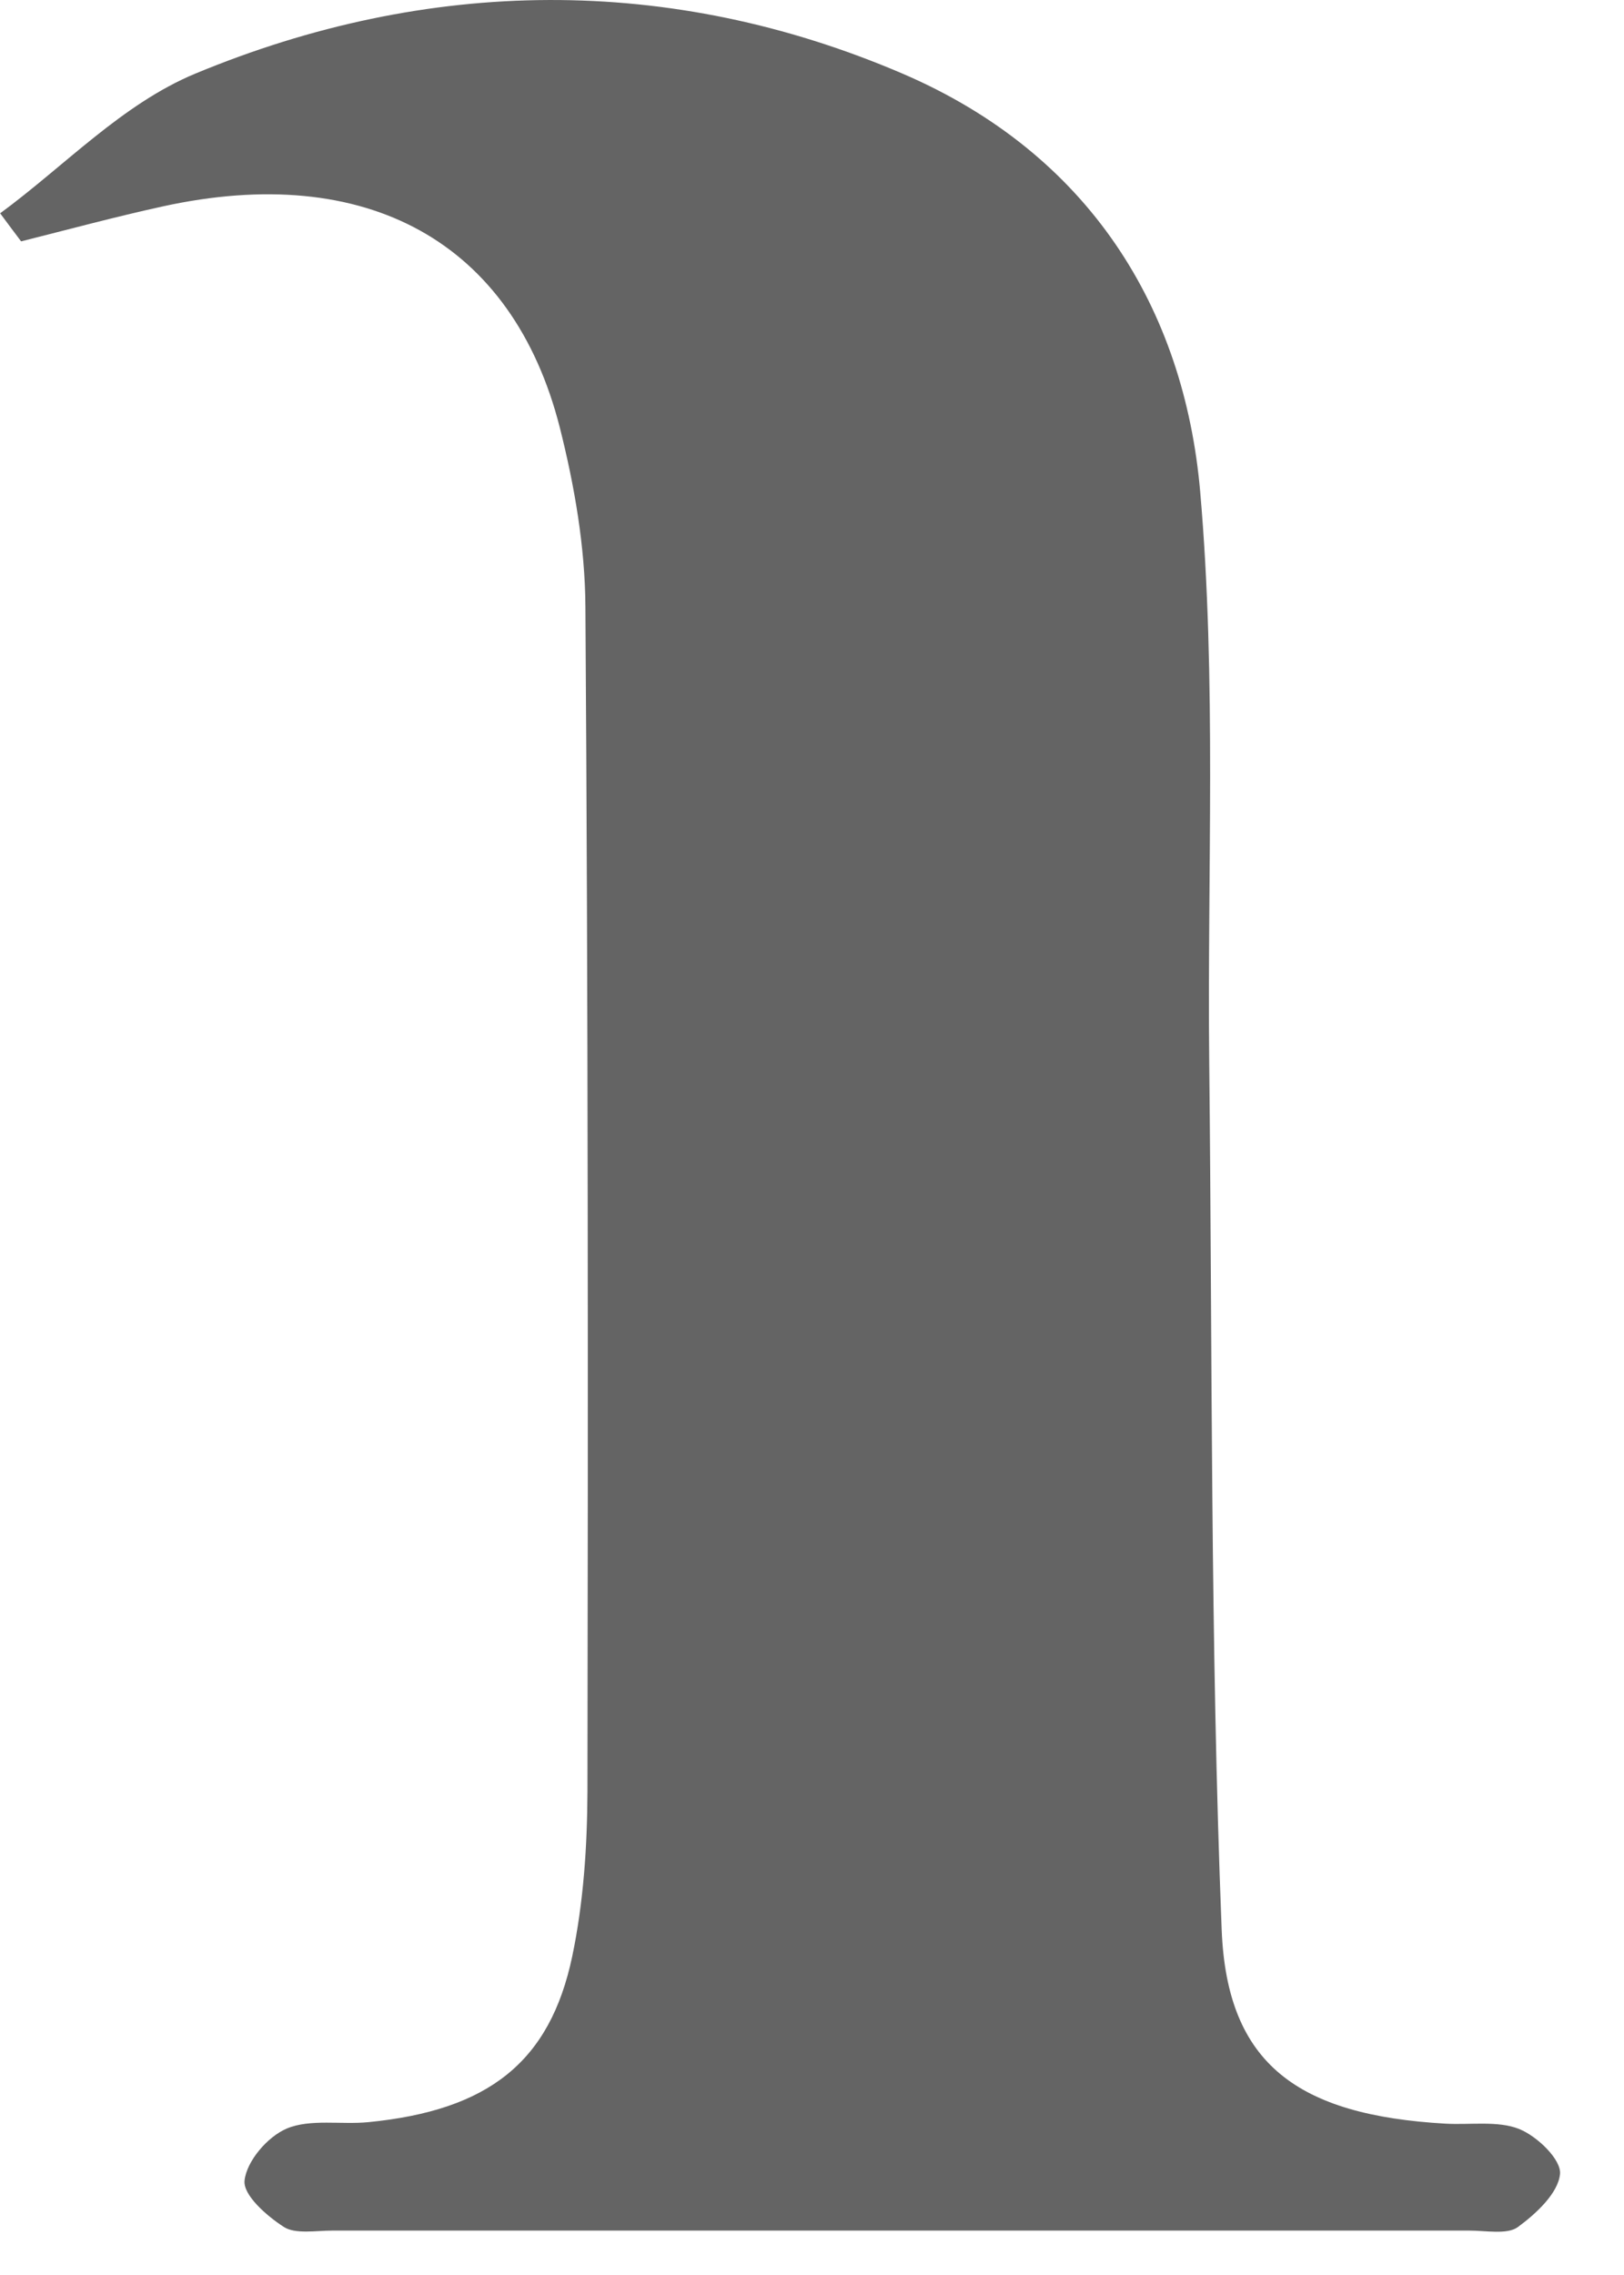 <?xml version="1.0" encoding="utf-8"?>
<svg xmlns="http://www.w3.org/2000/svg" fill="none" height="100%" overflow="visible" preserveAspectRatio="none" style="display: block;" viewBox="0 0 15 21" width="100%">
<path d="M0 1.97C0.597 1.532 1.127 0.961 1.803 0.68C3.954 -0.213 6.188 -0.239 8.33 0.677C10.069 1.421 10.937 2.856 11.085 4.533C11.238 6.285 11.15 8.053 11.169 9.813C11.198 12.48 11.178 15.15 11.284 17.814C11.333 19.058 11.992 19.525 13.351 19.603C13.58 19.616 13.836 19.574 14.031 19.652C14.202 19.721 14.423 19.937 14.409 20.069C14.391 20.245 14.191 20.432 14.019 20.558C13.922 20.629 13.723 20.59 13.571 20.59C10.072 20.59 6.571 20.59 3.071 20.59C2.918 20.59 2.727 20.625 2.621 20.556C2.46 20.452 2.242 20.26 2.259 20.126C2.279 19.95 2.468 19.725 2.649 19.648C2.866 19.557 3.151 19.614 3.404 19.589C4.509 19.48 5.08 19.038 5.286 18.056C5.39 17.558 5.424 17.042 5.426 16.535C5.432 12.889 5.432 9.245 5.407 5.6C5.404 5.048 5.307 4.487 5.171 3.948C4.735 2.231 3.386 1.492 1.5 1.906C1.062 2.002 0.629 2.119 0.195 2.228C0.13 2.142 0.064 2.054 0 1.967V1.97Z" fill="#646464" id="Vector"/>
</svg>